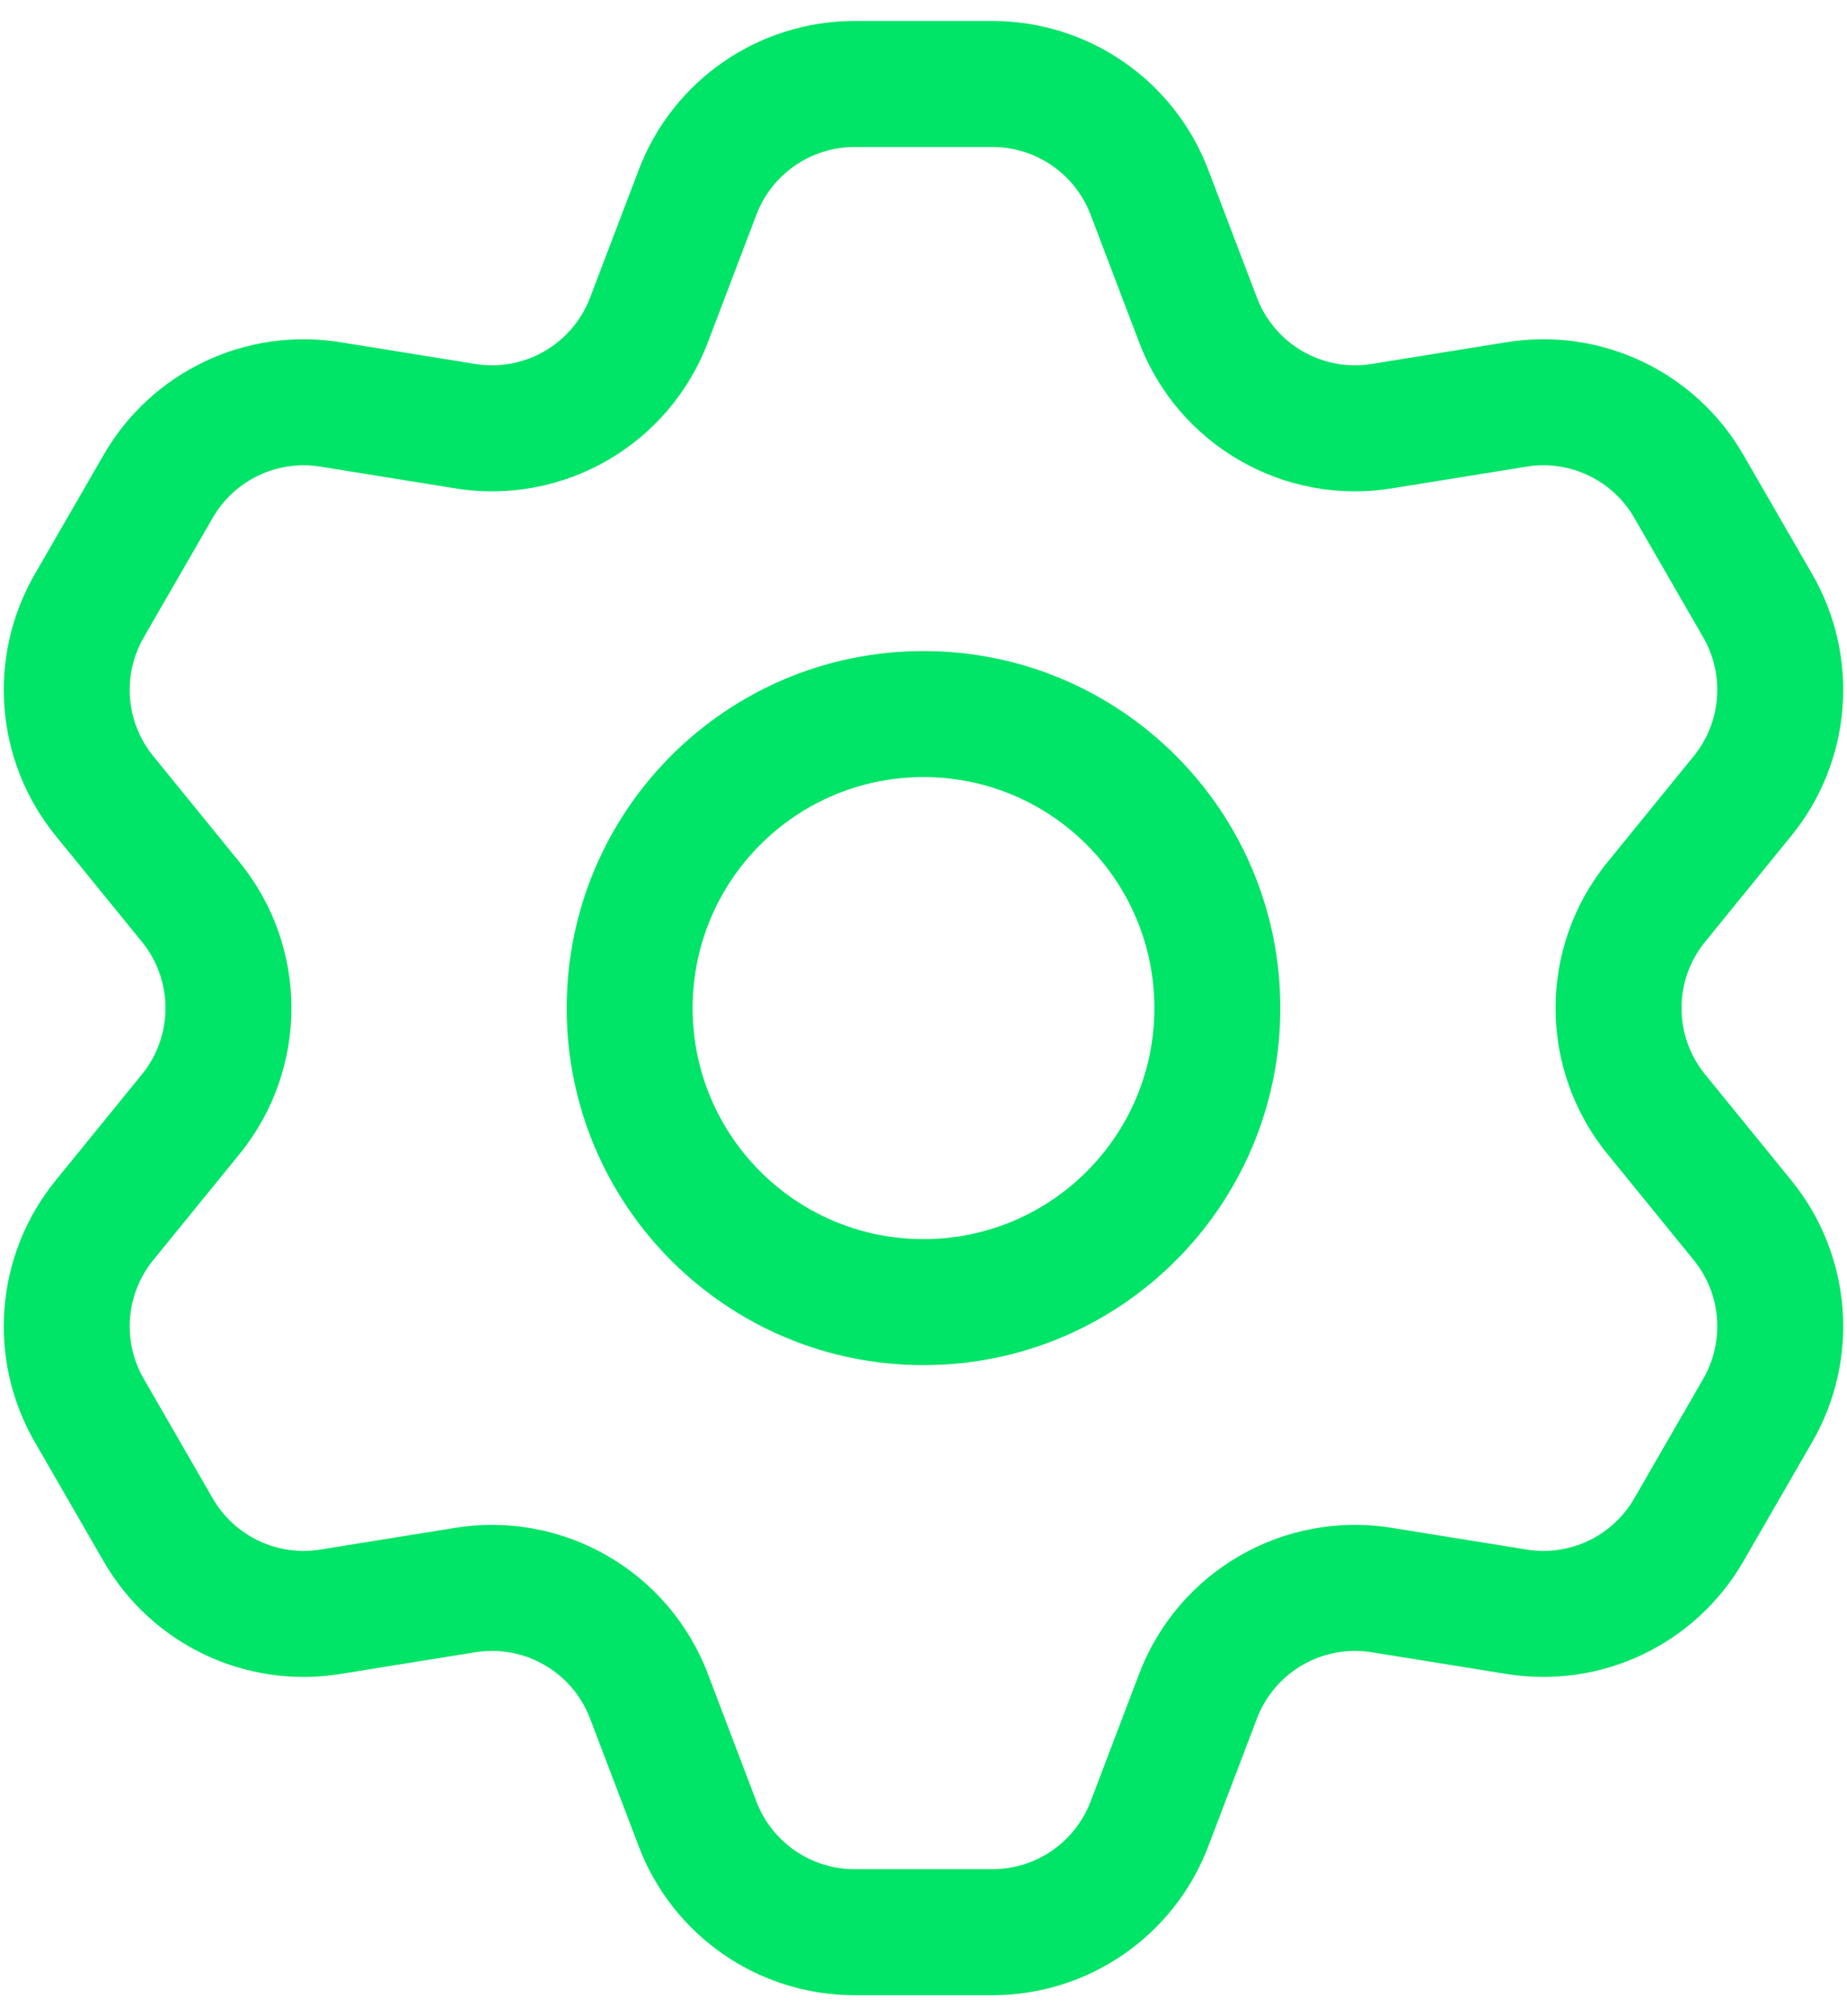 <?xml version="1.0" encoding="UTF-8"?> <svg xmlns="http://www.w3.org/2000/svg" xmlns:xlink="http://www.w3.org/1999/xlink" width="44px" height="48px" viewBox="0 0 44 48" version="1.1"><title>Settings-green</title><g id="Hydrogen" stroke="none" stroke-width="1" fill="none" fill-rule="evenodd"><g id="Icons/Outlines/settings" transform="translate(-3, -1)" fill="#00E467" fill-rule="nonzero"><path d="M26.643,1.5 C28.926,1.5 30.971,2.909 31.783,5.042 L32.943,8.086 C33.365,9.194 34.506,9.853 35.676,9.665 L38.892,9.147 C41.146,8.784 43.389,9.85 44.53,11.827 L46.173,14.673 C47.314,16.65 47.116,19.125 45.676,20.895 L43.619,23.422 C42.871,24.341 42.871,25.659 43.619,26.578 L45.676,29.105 C47.116,30.875 47.314,33.35 46.173,35.327 L44.53,38.173 C43.389,40.15 41.146,41.216 38.892,40.853 L35.676,40.335 C34.506,40.147 33.365,40.806 32.943,41.914 L31.783,44.958 C30.971,47.091 28.926,48.5 26.643,48.5 L23.357,48.5 C21.074,48.5 19.029,47.091 18.217,44.958 L17.057,41.914 C16.635,40.806 15.494,40.147 14.324,40.335 L11.108,40.853 C8.854,41.216 6.611,40.15 5.47,38.173 L3.827,35.327 C2.686,33.35 2.884,30.875 4.324,29.105 L6.381,26.578 C7.129,25.659 7.129,24.341 6.381,23.422 L4.324,20.895 C2.884,19.125 2.686,16.65 3.827,14.673 L5.47,11.827 C6.611,9.85 8.854,8.784 11.108,9.147 L14.324,9.665 C15.494,9.853 16.635,9.194 17.057,8.086 L18.217,5.042 C19.029,2.909 21.074,1.5 23.357,1.5 L26.643,1.5 Z M26.643,4.5 L23.357,4.5 C22.319,4.5 21.39,5.141 21.02,6.11 L19.861,9.154 C18.933,11.591 16.421,13.041 13.847,12.627 L10.631,12.109 C9.606,11.944 8.587,12.428 8.068,13.327 L6.425,16.173 C5.906,17.072 5.996,18.197 6.651,19.001 L8.708,21.528 C10.354,23.55 10.354,26.45 8.708,28.472 L6.651,30.999 C5.996,31.803 5.906,32.928 6.425,33.827 L8.068,36.673 C8.587,37.572 9.606,38.056 10.631,37.891 L13.847,37.373 C16.421,36.959 18.933,38.409 19.861,40.846 L21.02,43.89 C21.39,44.859 22.319,45.5 23.357,45.5 L26.643,45.5 C27.681,45.5 28.61,44.859 28.98,43.89 L30.139,40.846 C31.067,38.409 33.579,36.959 36.153,37.373 L39.369,37.891 C40.394,38.056 41.413,37.572 41.932,36.673 L43.575,33.827 C44.094,32.928 44.004,31.803 43.349,30.999 L41.292,28.472 C39.646,26.45 39.646,23.55 41.292,21.528 L43.349,19.001 C44.004,18.197 44.094,17.072 43.575,16.173 L41.932,13.327 C41.413,12.428 40.394,11.944 39.369,12.109 L36.153,12.627 C33.579,13.041 31.067,11.591 30.139,9.154 L28.98,6.11 C28.61,5.141 27.681,4.5 26.643,4.5 Z M25,16.5 C29.694,16.5 33.5,20.306 33.5,25 C33.5,29.694 29.694,33.5 25,33.5 C20.306,33.5 16.5,29.694 16.5,25 C16.5,20.306 20.306,16.5 25,16.5 Z M25,19.5 C21.962,19.5 19.5,21.962 19.5,25 C19.5,28.038 21.962,30.5 25,30.5 C28.038,30.5 30.5,28.038 30.5,25 C30.5,21.962 28.038,19.5 25,19.5 Z" id="Settings"></path></g></g></svg> 